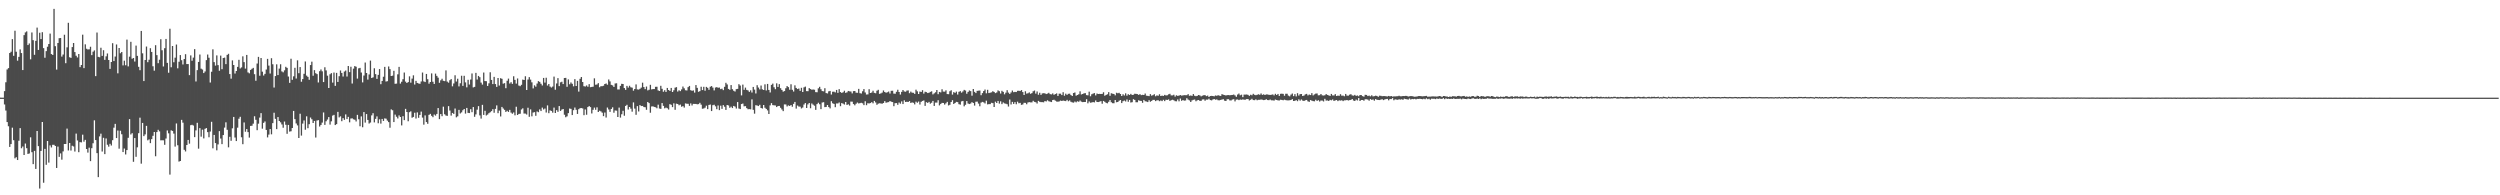 <?xml version="1.0" encoding="UTF-8"?>
<svg xmlns="http://www.w3.org/2000/svg" width="1920" height="150">
  <path d="M0 74.981h1v1.000H0zM1 74.986h1v1.000H1zM2 74.985h1v1.000H2zM3 69.994h1v10.259H3zM4 63.156h1v21.758H4zM5 53.343h1v40.387H5zM6 52.336h1v44.654H6zM7 40.726h1v72.134H7zM8 39.731h1v70.894H8zM9 30.038h1v68.006H9zM10 42.857h1v64.841H10zM11 23.606h1v97.975H11zM12 39.748h1v81.003H12zM13 46.580h1v76.325H13zM14 43.681h1v64.391H14zM15 37.929h1v60.502H15zM16 40.752h1v73.132H16zM17 53.808h1v58.715H17zM18 27.007h1v92.011H18zM19 24.868h1v85.365H19zM20 24.136h1v89.681H20zM21 34.635h1v83.588H21zM22 33.378h1v84.496H22zM23 45.580h1v59.889H23zM24 24.954h1v91.939H24zM25 30.878h1v95.192H25zM26 42.089h1v73.791H26zM27 31.384h1v98.373H27zM28 21.222h1v79.363H28zM29 38.334h1v73.890H29zM30 25.127h1v119.645H30zM31 30.011h1v85.884H31zM32 24.708h1v69.001H32zM33 36.974h1v103.358H33zM34 44.321h1v69.986H34zM35 39.258h1v87.309H35zM36 35.899h1v72.391H36zM37 33.774h1v91.096H37zM38 25.803h1v85.888H38zM39 41.540h1v71.706H39zM40 42.211h1v69.005H40zM41 6.805h1v104.410H41zM42 35.468h1v76.653H42zM43 53.443h1v75.556H43zM44 33.003h1v79.595H44zM45 29.356h1v91.135H45zM46 29.160h1v88.670H46zM47 43.490h1v79.145H47zM48 41.858h1v74.427H48zM49 26.659h1v83.909H49zM50 48.521h1v62.056H50zM51 36.329h1v62.413H51zM52 17.512h1v98.037H52zM53 43.991h1v65.841H53zM54 44.450h1v71.176H54zM55 36.138h1v75.802H55zM56 33.000h1v79.468H56zM57 39.983h1v76.400H57zM58 42.802h1v59.797H58zM59 44.133h1v63.746H59zM60 41.473h1v75.431H60zM61 51.576h1v57.601H61zM62 49.941h1v59.420H62zM63 26.602h1v76.813H63zM64 52.334h1v56.456H64zM65 34.050h1v73.372H65zM66 37.406h1v77.031H66zM67 38.010h1v79.167H67zM68 37.868h1v75.528H68zM69 35.903h1v87.852H69zM70 42.348h1v71.482H70zM71 39.671h1v70.380H71zM72 38.684h1v53.722H72zM73 58.469h1v49.107H73zM74 24.984h1v92.621H74zM75 43.686h1v92.333H75zM76 43.966h1v60.773H76zM77 36.638h1v66.037H77zM78 42.907h1v73.469H78zM79 38.568h1v67.269H79zM80 45.998h1v72.359H80zM81 43.260h1v63.077H81zM82 41.050h1v70.094H82zM83 46.096h1v66.548H83zM84 52.902h1v57.549H84zM85 47.605h1v64.191H85zM86 33.191h1v74.491H86zM87 46.896h1v51.137H87zM88 43.433h1v51.718H88zM89 34.162h1v71.888H89zM90 56.335h1v43.918H90zM91 36.877h1v77.283H91zM92 40.907h1v59.486H92zM93 39.940h1v63.171H93zM94 50.229h1v66.542H94zM95 46.576h1v67.490H95zM96 50.130h1v68.487H96zM97 30.400h1v84.872H97zM98 51.008h1v54.834H98zM99 43.516h1v47.982H99zM100 32.110h1v71.135H100zM101 45.091h1v57.223H101zM102 44.527h1v79.752H102zM103 47.269h1v58.789H103zM104 35.028h1v85.383H104zM105 42.892h1v70.237H105zM106 51.325h1v50.996H106zM107 53.928h1v36.444H107zM108 23.759h1v101.913H108zM109 40.949h1v53.471H109zM110 62.283h1v42.292H110zM111 46.066h1v57.154H111zM112 35.748h1v60.942H112zM113 47.780h1v60.002H113zM114 45.864h1v61.188H114zM115 37.015h1v72.899H115zM116 39.904h1v66.932H116zM117 50.915h1v53.360H117zM118 54.292h1v47.092H118zM119 34.718h1v85.277H119zM120 42.338h1v59.086H120zM121 48.562h1v51.103H121zM122 45.885h1v55.040H122zM123 30.116h1v77.670H123zM124 38.591h1v69.125H124zM125 51.047h1v56.736H125zM126 37.025h1v74.161H126zM127 29.910h1v76.490H127zM128 48.272h1v51.919H128zM129 55.859h1v46.517H129zM130 22.092h1v112.021H130zM131 51.673h1v48.432H131zM132 35.318h1v65.222H132zM133 47.824h1v54.765H133zM134 44.279h1v68.322H134zM135 34.185h1v60.620H135zM136 52.488h1v59.090H136zM137 47.417h1v76.706H137zM138 42.310h1v81.354H138zM139 46.210h1v45.830H139zM140 49.486h1v44.730H140zM141 45.334h1v69.693H141zM142 41.615h1v74.723H142zM143 49.187h1v62.167H143zM144 49.192h1v58.259H144zM145 57.697h1v52.661H145zM146 42.522h1v53.630H146zM147 46.657h1v49.208H147zM148 44.261h1v52.164H148zM149 37.725h1v67.581H149zM150 62.575h1v37.585H150zM151 53.855h1v40.470H151zM152 47.577h1v66.592H152zM153 41.885h1v56.526H153zM154 52.737h1v52.210H154zM155 53.409h1v46.199H155zM156 56.107h1v50.176H156zM157 54.898h1v44.012H157zM158 46.182h1v52.186H158zM159 41.857h1v59.612H159zM160 44.350h1v61.046H160zM161 63.402h1v37.594H161zM162 55.102h1v38.455H162zM163 37.864h1v76.068H163zM164 47.712h1v55.918H164zM165 50.383h1v59.494H165zM166 42.533h1v72.900H166zM167 50.041h1v60.845H167zM168 54.337h1v46.372H168zM169 42.684h1v63.687H169zM170 53.128h1v57.566H170zM171 44.538h1v59.183H171zM172 44.255h1v53.738H172zM173 49.277h1v44.696H173zM174 42.153h1v57.524H174zM175 41.300h1v71.870H175zM176 56.875h1v48.180H176zM177 60.442h1v47.691H177zM178 46.377h1v52.189H178zM179 49.939h1v39.877H179zM180 56.477h1v49.135H180zM181 54.531h1v53.813H181zM182 51.333h1v46.711H182zM183 45.937h1v45.262H183zM184 52.560h1v37.155H184zM185 51.749h1v53.685H185zM186 43.277h1v67.472H186zM187 47.696h1v46.351H187zM188 52.697h1v48.476H188zM189 42.166h1v56.956H189zM190 55.602h1v45.860H190zM191 56.315h1v49.385H191zM192 53.721h1v42.999H192zM193 52.852h1v43.723H193zM194 52.129h1v42.873H194zM195 57.003h1v32.270H195zM196 62.012h1v29.992H196zM197 48.776h1v51.218H197zM198 43.687h1v51.283H198zM199 58.182h1v32.137H199zM200 44.537h1v42.373H200zM201 55.034h1v43.768H201zM202 58.006h1v36.337H202zM203 56.735h1v36.533H203zM204 53.415h1v46.379H204zM205 45.217h1v60.291H205zM206 50.371h1v53.013H206zM207 56.450h1v42.659H207zM208 44.687h1v58.494H208zM209 49.361h1v45.182H209zM210 67.214h1v19.358H210zM211 58.442h1v32.822H211zM212 49.409h1v49.751H212zM213 57.651h1v32.278H213zM214 52.678h1v40.248H214zM215 49.355h1v44.573H215zM216 54.811h1v40.790H216zM217 55.550h1v42.557H217zM218 54.002h1v39.336H218zM219 51.283h1v44.539H219zM220 52.106h1v50.645H220zM221 58.803h1v37.140H221zM222 63.639h1v37.411H222zM223 45.111h1v55.685H223zM224 61.309h1v37.009H224zM225 58.632h1v26.574H225zM226 52.083h1v39.429H226zM227 60.290h1v34.553H227zM228 46.347h1v49.974H228zM229 56.192h1v49.802H229zM230 51.495h1v35.861H230zM231 62.769h1v41.355H231zM232 60.728h1v34.190H232zM233 56.697h1v35.822H233zM234 47.213h1v52.440H234zM235 58.046h1v31.275H235zM236 59.052h1v39.403H236zM237 61.288h1v34.117H237zM238 49.968h1v40.313H238zM239 47.362h1v44.254H239zM240 58.159h1v36.287H240zM241 53.882h1v38.990H241zM242 56.241h1v49.411H242zM243 56.942h1v35.623H243zM244 63.319h1v28.925H244zM245 54.689h1v42.483H245zM246 53.355h1v42.580H246zM247 54.793h1v39.387H247zM248 63.012h1v23.386H248zM249 51.649h1v44.272H249zM250 54.074h1v39.033H250zM251 58.108h1v33.710H251zM252 67.563h1v22.325H252zM253 57.052h1v38.663H253zM254 56.185h1v37.023H254zM255 63.415h1v25.362H255zM256 55.685h1v32.514H256zM257 65.929h1v30.100H257zM258 55.979h1v39.339H258zM259 62.924h1v22.997H259zM260 58.542h1v31.618H260zM261 54.116h1v35.251H261zM262 56.001h1v37.098H262zM263 58.801h1v31.911H263zM264 54.923h1v37.150H264zM265 54.161h1v33.700H265zM266 58.761h1v32.659H266zM267 50.707h1v39.024H267zM268 55.422h1v38.543H268zM269 51.252h1v39.805H269zM270 64.180h1v26.684H270zM271 52.757h1v38.892H271zM272 50.720h1v41.247H272zM273 51.256h1v42.022H273zM274 60.390h1v27.808H274zM275 52.470h1v39.135H275zM276 52.111h1v44.886H276zM277 55.685h1v33.712H277zM278 63.298h1v34.429H278zM279 57.999h1v28.089H279zM280 48.031h1v46.125H280zM281 56.059h1v31.532H281zM282 61.123h1v30.980H282zM283 57.175h1v37.675H283zM284 46.555h1v47.529H284zM285 59.923h1v28.720H285zM286 59.385h1v27.542H286zM287 52.426h1v41.600H287zM288 56.922h1v34.361H288zM289 60.592h1v28.788H289zM290 57.482h1v37.195H290zM291 53.043h1v38.589H291zM292 64.659h1v30.286H292zM293 62.135h1v29.190H293zM294 58.921h1v33.976H294zM295 51.374h1v39.579H295zM296 62.615h1v28.530H296zM297 62.384h1v30.260H297zM298 51.056h1v42.750H298zM299 53.074h1v45.004H299zM300 58.377h1v25.629H300zM301 58.094h1v26.570H301zM302 54.364h1v39.372H302zM303 64.347h1v23.671H303zM304 64.187h1v25.454H304zM305 57.062h1v33.920H305zM306 51.378h1v37.229H306zM307 64.199h1v25.655H307zM308 62.782h1v33.528H308zM309 60.824h1v28.429H309zM310 55.706h1v36.569H310zM311 62.656h1v20.970H311zM312 63.765h1v22.275H312zM313 63.037h1v30.099H313zM314 58.632h1v27.526H314zM315 63.476h1v22.017H315zM316 60.367h1v30.060H316zM317 57.872h1v31.955H317zM318 64.926h1v21.666H318zM319 62.111h1v28.914H319zM320 63.687h1v22.659H320zM321 64.112h1v26.336H321zM322 64.352h1v23.922H322zM323 62.580h1v23.150H323zM324 55.720h1v34.609H324zM325 62.499h1v33.232H325zM326 63.008h1v25.633H326zM327 56.776h1v36.956H327zM328 60.826h1v34.254H328zM329 64.235h1v23.969H329zM330 62.992h1v24.444H330zM331 56.363h1v32.594H331zM332 62.760h1v27.274H332zM333 64.451h1v23.531H333zM334 56.539h1v32.257H334zM335 58.267h1v29.237H335zM336 59.637h1v23.342H336zM337 63.613h1v27.894H337zM338 61.716h1v25.875H338zM339 60.449h1v28.802H339zM340 62.041h1v19.857H340zM341 62.333h1v25.431H341zM342 54.072h1v34.668H342zM343 62.682h1v26.286H343zM344 63.486h1v18.046H344zM345 61.570h1v23.308H345zM346 60.747h1v28.013H346zM347 66.286h1v20.425H347zM348 64.093h1v23.396H348zM349 57.809h1v25.563H349zM350 62.631h1v27.491H350zM351 60.482h1v28.875H351zM352 66.354h1v18.037H352zM353 63.945h1v23.209H353zM354 58.179h1v28.135H354zM355 65.962h1v18.725H355zM356 58.195h1v25.529H356zM357 63.271h1v23.953H357zM358 67.090h1v15.814H358zM359 61.266h1v25.397H359zM360 64.943h1v21.879H360zM361 61.104h1v22.781H361zM362 56.415h1v29.769H362zM363 67.111h1v15.125H363zM364 66.721h1v23.007H364zM365 55.977h1v31.867H365zM366 61.096h1v23.117H366zM367 58.308h1v23.187H367zM368 59.290h1v29.347H368zM369 63.416h1v27.656H369zM370 64.978h1v15.535H370zM371 55.700h1v32.592H371zM372 62.252h1v22.827H372zM373 62.355h1v26.334H373zM374 66.018h1v21.988H374zM375 63.998h1v22.944H375zM376 55.523h1v30.696H376zM377 61.410h1v23.958H377zM378 64.585h1v19.284H378zM379 59.038h1v27.532H379zM380 64.551h1v19.059H380zM381 66.718h1v14.208H381zM382 59.905h1v27.020H382zM383 65.711h1v19.235H383zM384 60.055h1v29.398H384zM385 60.518h1v21.600H385zM386 64.262h1v19.075H386zM387 63.823h1v20.570H387zM388 67.742h1v18.235H388zM389 62.011h1v23.082H389zM390 60.357h1v25.585H390zM391 64.143h1v20.210H391zM392 63.108h1v23.372H392zM393 64.426h1v22.905H393zM394 58.551h1v27.826H394zM395 61.330h1v27.260H395zM396 64.188h1v17.789H396zM397 60.279h1v28.051H397zM398 65.682h1v21.814H398zM399 66.185h1v21.178H399zM400 65.120h1v18.927H400zM401 61.157h1v22.030H401zM402 61.421h1v25.779H402zM403 58.590h1v28.680H403zM404 69.126h1v18.810H404zM405 61.083h1v21.667H405zM406 59.242h1v30.449H406zM407 61.159h1v22.864H407zM408 63.222h1v26.139H408zM409 67.890h1v18.511H409zM410 65.543h1v20.579H410zM411 66.544h1v22.374H411zM412 64.155h1v21.459H412zM413 62.292h1v23.865H413zM414 62.871h1v21.159H414zM415 64.330h1v20.985H415zM416 65.657h1v16.971H416zM417 59.871h1v24.205H417zM418 63.422h1v19.946H418zM419 59.702h1v26.710H419zM420 65.699h1v15.242H420zM421 64.506h1v22.412H421zM422 66.516h1v18.277H422zM423 67.237h1v17.965H423zM424 66.441h1v20.080H424zM425 58.837h1v23.802H425zM426 68.924h1v17.863H426zM427 64.108h1v20.464H427zM428 60.018h1v25.866H428zM429 66.169h1v15.273H429zM430 63.246h1v21.969H430zM431 62.786h1v21.393H431zM432 64.588h1v19.102H432zM433 59.907h1v28.232H433zM434 59.819h1v30.245H434zM435 66.645h1v22.673H435zM436 60.979h1v25.892H436zM437 64.728h1v18.629H437zM438 63.312h1v20.288H438zM439 64.347h1v24.047H439zM440 66.286h1v18.360H440zM441 60.769h1v21.833H441zM442 66.041h1v18.300H442zM443 62.085h1v25.422H443zM444 70.332h1v13.537H444zM445 60.503h1v22.575H445zM446 59.138h1v23.843H446zM447 62.956h1v20.340H447zM448 66.178h1v22.306H448zM449 66.443h1v17.602H449zM450 65.614h1v22.522H450zM451 66.609h1v15.603H451zM452 64.591h1v16.880H452zM453 66.994h1v15.291H453zM454 66.769h1v20.357H454zM455 66.565h1v17.779H455zM456 60.165h1v22.466H456zM457 65.096h1v19.229H457zM458 64.893h1v17.521H458zM459 63.840h1v22.190H459zM460 67.013h1v18.052H460zM461 66.187h1v19.381H461zM462 66.219h1v20.317H462zM463 65.847h1v23.341H463zM464 64.514h1v21.887H464zM465 64.108h1v26.157H465zM466 65.064h1v17.505H466zM467 61.023h1v23.061H467zM468 62.511h1v23.378H468zM469 65.182h1v18.499H469zM470 65.589h1v16.847H470zM471 66.741h1v19.819H471zM472 64.121h1v20.697H472zM473 63.926h1v21.074H473zM474 68.717h1v21.131H474zM475 68.685h1v13.973H475zM476 65.966h1v24.339H476zM477 64.345h1v23.412H477zM478 64.506h1v20.580H478zM479 67.653h1v21.208H479zM480 69.030h1v12.324H480zM481 65.953h1v14.539H481zM482 67.256h1v16.857H482zM483 65.827h1v16.330H483zM484 67.032h1v16.410H484zM485 67.348h1v18.416H485zM486 69.617h1v9.019H486zM487 68.338h1v15.092H487zM488 64.795h1v23.394H488zM489 68.641h1v12.872H489zM490 68.820h1v16.781H490zM491 68.206h1v12.500H491zM492 67.291h1v14.156H492zM493 63.488h1v17.859H493zM494 66.866h1v15.369H494zM495 68.454h1v13.911H495zM496 66.444h1v17.878H496zM497 69.443h1v8.891H497zM498 68.903h1v10.297H498zM499 65.129h1v21.458H499zM500 68.665h1v13.092H500zM501 68.421h1v13.220H501zM502 68.421h1v13.701H502zM503 66.653h1v15.729H503zM504 66.630h1v16.513H504zM505 69.411h1v10.957H505zM506 69.885h1v13.475H506zM507 65.880h1v17.735H507zM508 68.216h1v10.945H508zM509 70.452h1v10.831H509zM510 69.285h1v13.909H510zM511 70.592h1v12.035H511zM512 67.548h1v15.603H512zM513 69.106h1v14.994H513zM514 69.835h1v10.165H514zM515 67.540h1v12.964H515zM516 70.642h1v11.626H516zM517 69.312h1v10.044H517zM518 67.345h1v16.984H518zM519 66.942h1v12.654H519zM520 70.297h1v9.560H520zM521 69.342h1v11.494H521zM522 69.978h1v10.348H522zM523 68.676h1v13.290H523zM524 66.465h1v15.028H524zM525 67.818h1v14.845H525zM526 69.341h1v10.082H526zM527 69.499h1v10.169H527zM528 66.915h1v12.790H528zM529 66.001h1v15.298H529zM530 69.285h1v10.118H530zM531 69.746h1v11.274H531zM532 69.420h1v10.365H532zM533 71.105h1v8.694H533zM534 65.327h1v14.497H534zM535 67.476h1v12.673H535zM536 70.501h1v9.453H536zM537 69.981h1v8.958H537zM538 66.615h1v13.763H538zM539 69.152h1v14.359H539zM540 66.674h1v16.645H540zM541 69.661h1v13.024H541zM542 66.694h1v14.465H542zM543 67.453h1v16.383H543zM544 68.987h1v11.601H544zM545 66.609h1v13.689H545zM546 66.094h1v19.201H546zM547 67.256h1v13.552H547zM548 69.442h1v11.018H548zM549 67.231h1v14.408H549zM550 66.929h1v16.926H550zM551 67.358h1v13.633H551zM552 67.246h1v17.357H552zM553 68.438h1v12.702H553zM554 68.077h1v15.525H554zM555 69.238h1v11.519H555zM556 66.657h1v15.335H556zM557 63.604h1v20.826H557zM558 64.845h1v15.812H558zM559 68.296h1v12.693H559zM560 68.980h1v13.801H560zM561 65.349h1v16.556H561zM562 68.482h1v14.535H562zM563 69.662h1v11.675H563zM564 70.302h1v11.580H564zM565 68.431h1v14.908H565zM566 68.266h1v10.130H566zM567 64.662h1v18.714H567zM568 65.716h1v18.047H568zM569 73.283h1v6.624H569zM570 64.949h1v14.545H570zM571 68.990h1v12.669H571zM572 67.300h1v14.212H572zM573 69.024h1v14.026H573zM574 69.447h1v14.473H574zM575 70.550h1v13.279H575zM576 69.357h1v14.605H576zM577 71.040h1v5.291H577zM578 66.760h1v17.593H578zM579 68.807h1v18.473H579zM580 71.764h1v9.042H580zM581 65.436h1v15.610H581zM582 67.243h1v14.196H582zM583 68.679h1v11.816H583zM584 65.666h1v17.302H584zM585 68.619h1v14.711H585zM586 69.120h1v11.537H586zM587 64.773h1v17.952H587zM588 69.472h1v14.177H588zM589 64.452h1v20.314H589zM590 69.055h1v18.506H590zM591 71.004h1v9.955H591zM592 65.197h1v14.020H592zM593 64.199h1v16.527H593zM594 67.026h1v13.882H594zM595 68.494h1v12.508H595zM596 63.974h1v18.241H596zM597 66.747h1v14.689H597zM598 64.632h1v16.742H598zM599 67.729h1v15.045H599zM600 69.093h1v14.965H600zM601 70.407h1v14.930H601zM602 69.946h1v10.218H602zM603 67.813h1v12.416H603zM604 66.074h1v15.696H604zM605 66.903h1v14.019H605zM606 68.941h1v12.456H606zM607 64.720h1v15.926H607zM608 68.970h1v12.981H608zM609 70.302h1v9.475H609zM610 65.558h1v12.737H610zM611 67.555h1v15.854H611zM612 68.413h1v12.633H612zM613 67.998h1v13.804H613zM614 69.768h1v12.178H614zM615 67.411h1v15.886H615zM616 70.666h1v11.900H616zM617 67.048h1v13.209H617zM618 66.507h1v12.633H618zM619 69.973h1v12.989H619zM620 70.047h1v10.142H620zM621 67.707h1v11.395H621zM622 68.402h1v14.725H622zM623 68.928h1v10.540H623zM624 68.713h1v11.660H624zM625 68.902h1v12.327H625zM626 70.758h1v13.600H626zM627 70.862h1v9.107H627zM628 67.823h1v11.057H628zM629 66.655h1v13.403H629zM630 68.577h1v15.233H630zM631 69.925h1v8.823H631zM632 70.167h1v8.319H632zM633 67.754h1v14.523H633zM634 71.450h1v10.662H634zM635 71.756h1v8.859H635zM636 70.152h1v12.062H636zM637 69.860h1v13.408H637zM638 72.591h1v5.149H638zM639 70.432h1v8.902H639zM640 70.380h1v9.458H640zM641 70.977h1v11.350H641zM642 69.055h1v10.399H642zM643 71.305h1v8.163H643zM644 68.473h1v10.221H644zM645 70.726h1v10.822H645zM646 71.387h1v7.754H646zM647 70.881h1v8.750H647zM648 69.678h1v10.618H648zM649 71.317h1v7.000H649zM650 70.899h1v9.673H650zM651 69.828h1v10.313H651zM652 70.130h1v10.987H652zM653 70.316h1v7.715H653zM654 71.720h1v6.385H654zM655 70.007h1v9.910H655zM656 69.888h1v10.996H656zM657 71.192h1v8.499H657zM658 71.270h1v7.475H658zM659 68.270h1v11.195H659zM660 71.569h1v7.627H660zM661 71.816h1v7.139H661zM662 70.090h1v9.254H662zM663 68.416h1v12.321H663zM664 71.015h1v6.748H664zM665 72.600h1v8.171H665zM666 72.501h1v6.825H666zM667 68.487h1v10.999H667zM668 71.402h1v7.733H668zM669 71.090h1v7.332H669zM670 69.678h1v9.665H670zM671 71.334h1v6.172H671zM672 71.613h1v7.077H672zM673 69.689h1v10.806H673zM674 68.991h1v10.623H674zM675 72.086h1v7.221H675zM676 71.725h1v7.738H676zM677 71.109h1v8.552H677zM678 69.465h1v9.663H678zM679 70.646h1v7.041H679zM680 71.203h1v7.703H680zM681 70.873h1v7.741H681zM682 70.320h1v8.118H682zM683 71.810h1v5.764H683zM684 69.747h1v8.364H684zM685 69.708h1v8.667H685zM686 71.896h1v9.643H686zM687 72.013h1v7.250H687zM688 70.489h1v8.670H688zM689 68.899h1v11.579H689zM690 70.645h1v8.116H690zM691 72.609h1v7.003H691zM692 70.555h1v7.299H692zM693 69.126h1v10.802H693zM694 70.268h1v6.774H694zM695 70.443h1v7.880H695zM696 69.576h1v8.555H696zM697 69.441h1v8.890H697zM698 71.556h1v6.046H698zM699 70.362h1v8.670H699zM700 71.186h1v7.473H700zM701 71.260h1v7.705H701zM702 72.096h1v8.071H702zM703 68.864h1v9.211H703zM704 70.123h1v8.780H704zM705 72.191h1v5.797H705zM706 70.360h1v9.906H706zM707 70.591h1v7.573H707zM708 69.267h1v8.247H708zM709 71.872h1v5.284H709zM710 70.458h1v10.866H710zM711 70.754h1v7.712H711zM712 71.469h1v7.569H712zM713 71.204h1v7.053H713zM714 70.559h1v9.067H714zM715 70.132h1v8.766H715zM716 72.497h1v5.039H716zM717 71.674h1v9.682H717zM718 70.842h1v7.960H718zM719 69.111h1v9.712H719zM720 72.330h1v4.609H720zM721 70.606h1v10.363H721zM722 70.965h1v8.858H722zM723 68.573h1v10.423H723zM724 70.347h1v8.775H724zM725 70.414h1v9.917H725zM726 69.369h1v9.993H726zM727 72.248h1v5.979H727zM728 72.326h1v8.656H728zM729 70.110h1v10.387H729zM730 69.307h1v9.051H730zM731 72.664h1v4.277H731zM732 70.748h1v9.109H732zM733 71.316h1v7.766H733zM734 70.342h1v7.896H734zM735 72.604h1v5.811H735zM736 70.511h1v9.507H736zM737 69.966h1v10.415H737zM738 71.170h1v6.686H738zM739 70.261h1v7.276H739zM740 69.030h1v12.609H740zM741 69.541h1v10.956H741zM742 71.968h1v5.632H742zM743 70.539h1v8.951H743zM744 69.462h1v10.470H744zM745 69.987h1v9.500H745zM746 73.453h1v5.001H746zM747 68.338h1v10.750H747zM748 70.538h1v10.567H748zM749 71.479h1v6.637H749zM750 69.783h1v8.266H750zM751 69.629h1v9.950H751zM752 69.536h1v12.089H752zM753 73.128h1v5.647H753zM754 71.541h1v6.702H754zM755 69.938h1v8.723H755zM756 68.757h1v10.724H756zM757 71.683h1v5.645H757zM758 68.991h1v11.180H758zM759 71.462h1v8.512H759zM760 71.154h1v8.800H760zM761 70.925h1v8.022H761zM762 70.019h1v9.181H762zM763 70.598h1v11.587H763zM764 71.510h1v6.546H764zM765 71.033h1v8.076H765zM766 69.401h1v8.110H766zM767 70.027h1v9.555H767zM768 71.859h1v5.975H768zM769 69.710h1v10.263H769zM770 70.530h1v8.146H770zM771 72.472h1v6.934H771zM772 71.171h1v8.506H772zM773 69.296h1v10.800H773zM774 71.112h1v10.705H774zM775 72.157h1v4.263H775zM776 71.033h1v9.202H776zM777 69.541h1v8.713H777zM778 70.800h1v9.007H778zM779 70.574h1v7.881H779zM780 70.726h1v9.372H780zM781 69.735h1v8.363H781zM782 69.659h1v9.671H782zM783 69.946h1v9.056H783zM784 69.188h1v11.373H784zM785 70.706h1v9.542H785zM786 72.967h1v5.992H786zM787 70.083h1v8.932H787zM788 71.883h1v8.181H788zM789 71.619h1v7.071H789zM790 70.959h1v7.460H790zM791 72.026h1v6.627H791zM792 71.547h1v7.113H792zM793 70.089h1v7.315H793zM794 69.545h1v8.685H794zM795 71.864h1v6.677H795zM796 70.237h1v9.264H796zM797 72.737h1v4.711H797zM798 71.241h1v6.942H798zM799 72.848h1v5.570H799zM800 71.719h1v6.720H800zM801 71.590h1v6.988H801zM802 71.663h1v5.935H802zM803 72.248h1v5.691H803zM804 71.868h1v5.160H804zM805 71.271h1v6.477H805zM806 72.286h1v5.771H806zM807 72.488h1v5.909H807zM808 71.754h1v5.079H808zM809 72.831h1v3.762H809zM810 72.255h1v5.051H810zM811 71.706h1v6.266H811zM812 73.658h1v4.467H812zM813 71.940h1v5.947H813zM814 71.955h1v5.291H814zM815 72.998h1v4.584H815zM816 70.830h1v6.358H816zM817 73.538h1v3.927H817zM818 71.945h1v5.737H818zM819 72.865h1v3.808H819zM820 72.050h1v5.717H820zM821 71.959h1v5.151H821zM822 72.995h1v5.200H822zM823 73.726h1v4.936H823zM824 71.411h1v7.448H824zM825 71.026h1v6.952H825zM826 73.448h1v5.164H826zM827 72.947h1v4.833H827zM828 72.396h1v5.774H828zM829 70.134h1v7.068H829zM830 72.524h1v5.556H830zM831 72.212h1v6.206H831zM832 71.654h1v6.672H832zM833 71.506h1v6.853H833zM834 73.050h1v3.149H834zM835 73.190h1v6.164H835zM836 70.413h1v7.523H836zM837 73.919h1v4.962H837zM838 72.403h1v6.272H838zM839 71.901h1v6.465H839zM840 71.487h1v7.175H840zM841 73.275h1v3.870H841zM842 71.826h1v6.503H842zM843 72.204h1v6.179H843zM844 72.093h1v6.001H844zM845 72.206h1v5.472H845zM846 72.077h1v7.570H846zM847 70.876h1v6.649H847zM848 73.537h1v4.638H848zM849 72.916h1v6.062H849zM850 72.399h1v6.974H850zM851 70.743h1v7.461H851zM852 73.568h1v3.276H852zM853 71.611h1v6.907H853zM854 71.943h1v7.326H854zM855 72.192h1v7.101H855zM856 73.232h1v3.583H856zM857 71.208h1v7.341H857zM858 71.650h1v6.674H858zM859 71.264h1v6.117H859zM860 72.177h1v4.648H860zM861 73.711h1v5.466H861zM862 72.387h1v5.312H862zM863 73.299h1v3.900H863zM864 71.677h1v6.240H864zM865 73.490h1v2.888H865zM866 72.329h1v5.877H866zM867 72.984h1v3.763H867zM868 72.080h1v6.657H868zM869 72.956h1v5.539H869zM870 72.772h1v3.422H870zM871 72.011h1v4.742H871zM872 72.069h1v6.456H872zM873 72.309h1v6.206H873zM874 72.873h1v4.154H874zM875 72.302h1v5.098H875zM876 73.050h1v4.455H876zM877 72.831h1v6.117H877zM878 72.952h1v3.794H878zM879 71.823h1v5.966H879zM880 73.472h1v4.487H880zM881 73.631h1v4.747H881zM882 73.832h1v3.121H882zM883 72.304h1v5.837H883zM884 73.492h1v4.000H884zM885 73.057h1v3.652H885zM886 72.331h1v4.364H886zM887 73.940h1v3.745H887zM888 73.261h1v3.814H888zM889 73.523h1v3.495H889zM890 72.373h1v5.361H890zM891 73.741h1v3.421H891zM892 73.402h1v4.276H892zM893 73.693h1v2.957H893zM894 72.857h1v4.836H894zM895 73.342h1v3.268H895zM896 73.150h1v3.579H896zM897 72.464h1v3.897H897zM898 72.047h1v5.490H898zM899 73.262h1v3.684H899zM900 73.278h1v3.294H900zM901 72.769h1v4.260H901zM902 74.192h1v3.516H902zM903 73.167h1v4.672H903zM904 73.631h1v2.748H904zM905 73.403h1v4.419H905zM906 73.024h1v2.673H906zM907 73.439h1v3.969H907zM908 73.272h1v3.589H908zM909 73.066h1v4.270H909zM910 73.099h1v4.069H910zM911 73.114h1v2.305H911zM912 72.301h1v4.193H912zM913 73.593h1v3.509H913zM914 73.341h1v4.974H914zM915 73.619h1v3.508H915zM916 72.259h1v4.380H916zM917 73.508h1v2.927H917zM918 73.895h1v3.902H918zM919 73.623h1v3.431H919zM920 72.946h1v3.841H920zM921 73.250h1v4.198H921zM922 73.964h1v3.460H922zM923 73.449h1v2.939H923zM924 73.122h1v3.155H924zM925 73.042h1v4.341H925zM926 73.854h1v2.661H926zM927 73.439h1v3.106H927zM928 74.519h1v1.252H928zM929 73.713h1v3.149H929zM930 73.649h1v3.482H930zM931 73.705h1v2.753H931zM932 73.970h1v2.049H932zM933 73.326h1v3.265H933zM934 73.593h1v2.770H934zM935 73.135h1v3.846H935zM936 73.482h1v3.557H936zM937 73.672h1v3.077H937zM938 72.286h1v4.139H938zM939 72.779h1v3.391H939zM940 73.013h1v4.323H940zM941 73.302h1v4.281H941zM942 73.054h1v3.189H942zM943 73.036h1v3.127H943zM944 73.171h1v3.920H944zM945 73.000h1v4.150H945zM946 72.890h1v3.553H946zM947 72.590h1v3.610H947zM948 73.284h1v4.587H948zM949 74.324h1v2.154H949zM950 72.588h1v3.804H950zM951 71.838h1v5.067H951zM952 73.182h1v3.282H952zM953 72.699h1v3.961H953zM954 74.590h1v1.751H954zM955 72.636h1v3.939H955zM956 72.652h1v3.891H956zM957 72.552h1v3.533H957zM958 72.858h1v3.249H958zM959 73.640h1v3.504H959zM960 72.734h1v3.927H960zM961 73.160h1v2.737H961zM962 72.030h1v4.801H962zM963 72.802h1v4.161H963zM964 73.091h1v3.188H964zM965 72.809h1v4.188H965zM966 72.398h1v4.262H966zM967 72.811h1v3.813H967zM968 71.781h1v4.598H968zM969 72.862h1v3.758H969zM970 72.463h1v4.425H970zM971 72.974h1v3.778H971zM972 72.502h1v3.680H972zM973 72.551h1v4.275H973zM974 72.832h1v4.142H974zM975 72.923h1v3.541H975zM976 72.765h1v4.313H976zM977 72.508h1v4.559H977zM978 73.243h1v4.041H978zM979 72.057h1v4.391H979zM980 72.970h1v3.822H980zM981 72.163h1v4.965H981zM982 73.679h1v3.470H982zM983 72.042h1v4.543H983zM984 71.915h1v4.822H984zM985 72.095h1v4.918H985zM986 73.514h1v3.051H986zM987 72.006h1v4.889H987zM988 71.993h1v5.128H988zM989 73.441h1v3.659H989zM990 74.007h1v2.991H990zM991 72.655h1v4.143H991zM992 71.821h1v4.317H992zM993 73.814h1v3.748H993zM994 72.288h1v5.128H994zM995 74.010h1v2.881H995zM996 71.571h1v6.162H996zM997 73.377h1v2.889H997zM998 72.272h1v5.034H998zM999 72.176h1v4.224H999zM1000 73.715h1v3.541H1000zM1001 73.380h1v4.211H1001zM1002 72.469h1v4.514H1002zM1003 72.091h1v4.637H1003zM1004 73.263h1v4.546H1004zM1005 72.599h1v5.659H1005zM1006 73.008h1v3.839H1006zM1007 71.525h1v5.797H1007zM1008 73.247h1v4.425H1008zM1009 72.501h1v5.309H1009zM1010 71.870h1v4.704H1010zM1011 71.804h1v5.711H1011zM1012 73.228h1v3.731H1012zM1013 73.120h1v4.844H1013zM1014 72.180h1v5.024H1014zM1015 73.208h1v4.070H1015zM1016 73.347h1v4.554H1016zM1017 73.189h1v2.712H1017zM1018 72.245h1v5.008H1018zM1019 72.896h1v4.239H1019zM1020 73.282h1v4.272H1020zM1021 73.691h1v3.019H1021zM1022 72.125h1v4.926H1022zM1023 73.243h1v3.142H1023zM1024 73.337h1v4.199H1024zM1025 72.298h1v4.798H1025zM1026 73.732h1v3.074H1026zM1027 73.439h1v4.221H1027zM1028 73.598h1v3.465H1028zM1029 72.370h1v4.877H1029zM1030 73.473h1v3.513H1030zM1031 73.433h1v4.220H1031zM1032 73.918h1v3.117H1032zM1033 72.143h1v4.902H1033zM1034 73.424h1v3.360H1034zM1035 73.479h1v3.725H1035zM1036 72.729h1v4.160H1036zM1037 72.324h1v4.423H1037zM1038 73.286h1v2.731H1038zM1039 73.496h1v3.715H1039zM1040 72.848h1v4.704H1040zM1041 73.616h1v2.858H1041zM1042 73.324h1v3.815H1042zM1043 73.915h1v1.410H1043zM1044 72.971h1v4.590H1044zM1045 73.048h1v3.767H1045zM1046 73.855h1v2.946H1046zM1047 74.226h1v3.131H1047zM1048 72.817h1v3.432H1048zM1049 72.922h1v3.312H1049zM1050 73.793h1v2.687H1050zM1051 73.426h1v3.910H1051zM1052 73.967h1v2.106H1052zM1053 73.156h1v3.557H1053zM1054 74.009h1v2.405H1054zM1055 73.833h1v3.479H1055zM1056 73.493h1v2.581H1056zM1057 73.671h1v2.965H1057zM1058 74.331h1v2.431H1058zM1059 73.498h1v3.349H1059zM1060 73.592h1v2.880H1060zM1061 73.896h1v2.308H1061zM1062 73.765h1v3.122H1062zM1063 73.775h1v2.627H1063zM1064 73.943h1v2.134H1064zM1065 74.069h1v1.860H1065zM1066 73.673h1v3.392H1066zM1067 73.997h1v2.094H1067zM1068 73.703h1v2.440H1068zM1069 74.207h1v1.146H1069zM1070 73.976h1v3.032H1070zM1071 74.022h1v2.270H1071zM1072 73.935h1v2.570H1072zM1073 73.889h1v2.762H1073zM1074 73.524h1v2.707H1074zM1075 73.943h1v2.528H1075zM1076 73.925h1v2.289H1076zM1077 73.748h1v2.882H1077zM1078 73.801h1v1.998H1078zM1079 73.622h1v2.483H1079zM1080 73.671h1v2.564H1080zM1081 74.118h1v2.397H1081zM1082 73.917h1v1.776H1082zM1083 73.794h1v2.674H1083zM1084 73.843h1v2.153H1084zM1085 74.092h1v2.111H1085zM1086 74.293h1v1.660H1086zM1087 74.206h1v2.130H1087zM1088 74.011h1v1.940H1088zM1089 73.759h1v2.218H1089zM1090 73.729h1v2.102H1090zM1091 73.870h1v2.183H1091zM1092 73.993h1v2.257H1092zM1093 73.868h1v1.963H1093zM1094 73.754h1v2.464H1094zM1095 73.603h1v1.894H1095zM1096 74.312h1v1.856H1096zM1097 74.201h1v1.615H1097zM1098 74.212h1v2.312H1098zM1099 74.079h1v1.698H1099zM1100 73.996h1v1.879H1100zM1101 74.108h1v1.708H1101zM1102 74.110h1v2.031H1102zM1103 74.187h1v1.445H1103zM1104 73.961h1v2.007H1104zM1105 73.734h1v1.915H1105zM1106 73.935h1v1.920H1106zM1107 74.546h1v1.412H1107zM1108 73.742h1v1.643H1108zM1109 73.756h1v2.428H1109zM1110 74.091h1v1.421H1110zM1111 74.132h1v1.846H1111zM1112 74.495h1v1.284H1112zM1113 74.068h1v1.988H1113zM1114 74.415h1v1.422H1114zM1115 73.858h1v2.130H1115zM1116 73.939h1v1.651H1116zM1117 74.008h1v2.038H1117zM1118 74.207h1v1.716H1118zM1119 73.725h1v2.129H1119zM1120 73.610h1v2.324H1120zM1121 73.984h1v1.754H1121zM1122 74.055h1v2.239H1122zM1123 73.764h1v1.885H1123zM1124 73.695h1v2.232H1124zM1125 74.291h1v1.750H1125zM1126 74.027h1v2.104H1126zM1127 74.376h1v1.268H1127zM1128 74.086h1v1.847H1128zM1129 74.349h1v1.718H1129zM1130 73.791h1v1.830H1130zM1131 73.780h1v1.699H1131zM1132 74.283h1v1.616H1132zM1133 74.308h1v1.684H1133zM1134 73.529h1v2.122H1134zM1135 73.730h1v2.281H1135zM1136 74.498h1v1.000H1136zM1137 73.704h1v2.499H1137zM1138 73.917h1v1.831H1138zM1139 73.937h1v2.051H1139zM1140 74.463h1v1.412H1140zM1141 73.988h1v1.851H1141zM1142 73.866h1v1.533H1142zM1143 73.909h1v1.820H1143zM1144 74.271h1v1.475H1144zM1145 73.730h1v2.053H1145zM1146 73.871h1v2.046H1146zM1147 74.384h1v1.503H1147zM1148 74.597h1v1.273H1148zM1149 74.136h1v1.361H1149zM1150 74.266h1v1.702H1150zM1151 74.539h1v1.110H1151zM1152 74.145h1v1.576H1152zM1153 74.460h1v1.019H1153zM1154 74.268h1v1.606H1154zM1155 74.370h1v1.362H1155zM1156 73.838h1v1.692H1156zM1157 73.936h1v1.814H1157zM1158 74.373h1v1.400H1158zM1159 74.386h1v1.467H1159zM1160 73.961h1v1.650H1160zM1161 73.992h1v1.863H1161zM1162 74.430h1v1.021H1162zM1163 74.003h1v1.731H1163zM1164 74.060h1v1.476H1164zM1165 74.005h1v1.660H1165zM1166 74.502h1v1.000H1166zM1167 74.020h1v1.795H1167zM1168 74.117h1v1.416H1168zM1169 74.098h1v1.668H1169zM1170 74.558h1v1.000H1170zM1171 74.197h1v1.421H1171zM1172 74.201h1v1.393H1172zM1173 74.585h1v1.076H1173zM1174 74.555h1v1.068H1174zM1175 74.244h1v1.185H1175zM1176 74.434h1v1.170H1176zM1177 74.492h1v1.000H1177zM1178 74.211h1v1.420H1178zM1179 74.860h1v1.000H1179zM1180 74.177h1v1.634H1180zM1181 74.454h1v1.251H1181zM1182 74.242h1v1.140H1182zM1183 74.267h1v1.031H1183zM1184 74.382h1v1.513H1184zM1185 74.443h1v1.420H1185zM1186 74.171h1v1.272H1186zM1187 74.104h1v1.743H1187zM1188 74.367h1v1.133H1188zM1189 74.193h1v1.716H1189zM1190 74.210h1v1.211H1190zM1191 74.004h1v1.623H1191zM1192 74.488h1v1.130H1192zM1193 74.242h1v1.303H1193zM1194 74.200h1v1.188H1194zM1195 74.026h1v1.573H1195zM1196 74.462h1v1.374H1196zM1197 74.341h1v1.041H1197zM1198 74.131h1v1.360H1198zM1199 74.495h1v1.186H1199zM1200 74.453h1v1.378H1200zM1201 74.391h1v1.000H1201zM1202 74.315h1v1.202H1202zM1203 74.406h1v1.015H1203zM1204 74.286h1v1.400H1204zM1205 74.707h1v1.000H1205zM1206 74.067h1v1.404H1206zM1207 74.440h1v1.275H1207zM1208 74.518h1v1.000H1208zM1209 74.063h1v1.376H1209zM1210 74.462h1v1.000H1210zM1211 74.381h1v1.489H1211zM1212 74.608h1v1.000H1212zM1213 74.251h1v1.373H1213zM1214 74.351h1v1.000H1214zM1215 74.579h1v1.202H1215zM1216 74.499h1v1.000H1216zM1217 74.455h1v1.019H1217zM1218 74.313h1v1.413H1218zM1219 74.550h1v1.048H1219zM1220 74.502h1v1.147H1220zM1221 74.380h1v1.000H1221zM1222 74.160h1v1.675H1222zM1223 74.503h1v1.031H1223zM1224 74.417h1v1.108H1224zM1225 74.321h1v1.030H1225zM1226 74.150h1v1.533H1226zM1227 74.514h1v1.000H1227zM1228 74.428h1v1.222H1228zM1229 74.253h1v1.295H1229zM1230 74.623h1v1.000H1230zM1231 74.461h1v1.070H1231zM1232 74.642h1v1.000H1232zM1233 74.396h1v1.211H1233zM1234 74.664h1v1.000H1234zM1235 74.310h1v1.295H1235zM1236 74.719h1v1.000H1236zM1237 74.425h1v1.125H1237zM1238 74.593h1v1.007H1238zM1239 74.280h1v1.157H1239zM1240 74.323h1v1.048H1240zM1241 74.652h1v1.005H1241zM1242 74.440h1v1.317H1242zM1243 74.655h1v1.000H1243zM1244 74.374h1v1.188H1244zM1245 74.488h1v1.024H1245zM1246 74.528h1v1.198H1246zM1247 74.693h1v1.000H1247zM1248 74.420h1v1.250H1248zM1249 74.347h1v1.389H1249zM1250 74.495h1v1.166H1250zM1251 74.517h1v1.101H1251zM1252 74.449h1v1.034H1252zM1253 74.551h1v1.070H1253zM1254 74.623h1v1.000H1254zM1255 74.263h1v1.404H1255zM1256 74.674h1v1.000H1256zM1257 74.399h1v1.087H1257zM1258 74.290h1v1.048H1258zM1259 74.445h1v1.227H1259zM1260 74.576h1v1.000H1260zM1261 74.465h1v1.143H1261zM1262 74.227h1v1.373H1262zM1263 74.645h1v1.000H1263zM1264 74.678h1v1.000H1264zM1265 74.469h1v1.000H1265zM1266 74.319h1v1.236H1266zM1267 74.633h1v1.000H1267zM1268 74.355h1v1.241H1268zM1269 74.465h1v1.000H1269zM1270 74.306h1v1.237H1270zM1271 74.527h1v1.042H1271zM1272 74.475h1v1.056H1272zM1273 74.234h1v1.165H1273zM1274 74.751h1v1.000H1274zM1275 74.539h1v1.000H1275zM1276 74.703h1v1.000H1276zM1277 74.245h1v1.208H1277zM1278 74.452h1v1.000H1278zM1279 74.638h1v1.000H1279zM1280 74.790h1v1.000H1280zM1281 74.297h1v1.128H1281zM1282 74.576h1v1.000H1282zM1283 74.676h1v1.000H1283zM1284 74.335h1v1.141H1284zM1285 74.543h1v1.000H1285zM1286 74.453h1v1.065H1286zM1287 74.673h1v1.000H1287zM1288 74.391h1v1.120H1288zM1289 74.482h1v1.000H1289zM1290 74.595h1v1.000H1290zM1291 74.638h1v1.000H1291zM1292 74.389h1v1.134H1292zM1293 74.422h1v1.030H1293zM1294 74.605h1v1.000H1294zM1295 74.606h1v1.000H1295zM1296 74.376h1v1.000H1296zM1297 74.456h1v1.055H1297zM1298 74.668h1v1.000H1298zM1299 74.528h1v1.000H1299zM1300 74.764h1v1.000H1300zM1301 74.336h1v1.104H1301zM1302 74.638h1v1.000H1302zM1303 74.467h1v1.001H1303zM1304 74.369h1v1.000H1304zM1305 74.791h1v1.000H1305zM1306 74.587h1v1.000H1306zM1307 74.627h1v1.000H1307zM1308 74.407h1v1.000H1308zM1309 74.511h1v1.000H1309zM1310 74.624h1v1.000H1310zM1311 74.704h1v1.000H1311zM1312 74.397h1v1.070H1312zM1313 74.511h1v1.000H1313zM1314 74.583h1v1.000H1314zM1315 74.462h1v1.027H1315zM1316 74.491h1v1.000H1316zM1317 74.564h1v1.000H1317zM1318 74.560h1v1.007H1318zM1319 74.489h1v1.000H1319zM1320 74.571h1v1.000H1320zM1321 74.681h1v1.000H1321zM1322 74.488h1v1.000H1322zM1323 74.528h1v1.000H1323zM1324 74.392h1v1.024H1324zM1325 74.516h1v1.000H1325zM1326 74.580h1v1.000H1326zM1327 74.601h1v1.000H1327zM1328 74.434h1v1.000H1328zM1329 74.565h1v1.000H1329zM1330 74.598h1v1.000H1330zM1331 74.576h1v1.000H1331zM1332 74.430h1v1.000H1332zM1333 74.510h1v1.018H1333zM1334 74.648h1v1.000H1334zM1335 74.514h1v1.000H1335zM1336 74.689h1v1.000H1336zM1337 74.520h1v1.006H1337zM1338 74.497h1v1.000H1338zM1339 74.481h1v1.000H1339zM1340 74.545h1v1.000H1340zM1341 74.565h1v1.000H1341zM1342 74.580h1v1.000H1342zM1343 74.418h1v1.000H1343zM1344 74.452h1v1.056H1344zM1345 74.643h1v1.000H1345zM1346 74.526h1v1.000H1346zM1347 74.578h1v1.000H1347zM1348 74.421h1v1.000H1348zM1349 74.688h1v1.000H1349zM1350 74.529h1v1.000H1350zM1351 74.490h1v1.000H1351zM1352 74.566h1v1.000H1352zM1353 74.619h1v1.000H1353zM1354 74.601h1v1.000H1354zM1355 74.613h1v1.000H1355zM1356 74.572h1v1.000H1356zM1357 74.560h1v1.000H1357zM1358 74.706h1v1.000H1358zM1359 74.593h1v1.000H1359zM1360 74.616h1v1.000H1360zM1361 74.634h1v1.000H1361zM1362 74.727h1v1.000H1362zM1363 74.526h1v1.000H1363zM1364 74.625h1v1.000H1364zM1365 74.648h1v1.000H1365zM1366 74.445h1v1.000H1366zM1367 74.750h1v1.000H1367zM1368 74.579h1v1.000H1368zM1369 74.695h1v1.000H1369zM1370 74.457h1v1.000H1370zM1371 74.519h1v1.000H1371zM1372 74.650h1v1.000H1372zM1373 74.655h1v1.000H1373zM1374 74.445h1v1.000H1374zM1375 74.530h1v1.000H1375zM1376 74.658h1v1.000H1376zM1377 74.506h1v1.000H1377zM1378 74.515h1v1.000H1378zM1379 74.525h1v1.000H1379zM1380 74.654h1v1.000H1380zM1381 74.406h1v1.038H1381zM1382 74.436h1v1.000H1382zM1383 74.440h1v1.000H1383zM1384 74.594h1v1.000H1384zM1385 74.474h1v1.070H1385zM1386 74.381h1v1.058H1386zM1387 74.580h1v1.000H1387zM1388 74.582h1v1.000H1388zM1389 74.616h1v1.000H1389zM1390 74.453h1v1.017H1390zM1391 74.537h1v1.000H1391zM1392 74.643h1v1.000H1392zM1393 74.827h1v1.000H1393zM1394 74.408h1v1.000H1394zM1395 74.519h1v1.000H1395zM1396 74.675h1v1.000H1396zM1397 74.464h1v1.031H1397zM1398 74.719h1v1.000H1398zM1399 74.511h1v1.078H1399zM1400 74.749h1v1.000H1400zM1401 74.526h1v1.026H1401zM1402 74.512h1v1.000H1402zM1403 74.690h1v1.000H1403zM1404 74.720h1v1.000H1404zM1405 74.473h1v1.054H1405zM1406 74.449h1v1.000H1406zM1407 74.678h1v1.000H1407zM1408 74.454h1v1.101H1408zM1409 74.440h1v1.000H1409zM1410 74.442h1v1.000H1410zM1411 74.752h1v1.000H1411zM1412 74.511h1v1.064H1412zM1413 74.395h1v1.056H1413zM1414 74.380h1v1.099H1414zM1415 74.637h1v1.000H1415zM1416 74.606h1v1.062H1416zM1417 74.445h1v1.040H1417zM1418 74.627h1v1.000H1418zM1419 74.619h1v1.092H1419zM1420 74.683h1v1.000H1420zM1421 74.421h1v1.077H1421zM1422 74.570h1v1.000H1422zM1423 74.623h1v1.000H1423zM1424 74.755h1v1.000H1424zM1425 74.466h1v1.000H1425zM1426 74.563h1v1.000H1426zM1427 74.638h1v1.000H1427zM1428 74.472h1v1.072H1428zM1429 74.794h1v1.000H1429zM1430 74.547h1v1.000H1430zM1431 74.609h1v1.000H1431zM1432 74.408h1v1.115H1432zM1433 74.473h1v1.000H1433zM1434 74.747h1v1.000H1434zM1435 74.708h1v1.000H1435zM1436 74.521h1v1.000H1436zM1437 74.475h1v1.000H1437zM1438 74.702h1v1.000H1438zM1439 74.536h1v1.000H1439zM1440 74.510h1v1.000H1440zM1441 74.579h1v1.000H1441zM1442 74.770h1v1.000H1442zM1443 74.529h1v1.000H1443zM1444 74.581h1v1.000H1444zM1445 74.524h1v1.000H1445zM1446 74.700h1v1.000H1446zM1447 74.549h1v1.000H1447zM1448 74.515h1v1.000H1448zM1449 74.722h1v1.000H1449zM1450 74.701h1v1.000H1450zM1451 74.559h1v1.000H1451zM1452 74.497h1v1.000H1452zM1453 74.711h1v1.000H1453zM1454 74.637h1v1.000H1454zM1455 74.822h1v1.000H1455zM1456 74.524h1v1.000H1456zM1457 74.677h1v1.000H1457zM1458 74.701h1v1.000H1458zM1459 74.549h1v1.000H1459zM1460 74.734h1v1.000H1460zM1461 74.684h1v1.000H1461zM1462 74.762h1v1.000H1462zM1463 74.550h1v1.000H1463zM1464 74.719h1v1.000H1464zM1465 74.754h1v1.000H1465zM1466 74.723h1v1.000H1466zM1467 74.586h1v1.000H1467zM1468 74.705h1v1.000H1468zM1469 74.767h1v1.000H1469zM1470 74.633h1v1.000H1470zM1471 74.598h1v1.000H1471zM1472 74.614h1v1.000H1472zM1473 74.813h1v1.000H1473zM1474 74.597h1v1.000H1474zM1475 74.718h1v1.000H1475zM1476 74.667h1v1.000H1476zM1477 74.806h1v1.000H1477zM1478 74.681h1v1.000H1478zM1479 74.641h1v1.000H1479zM1480 74.752h1v1.000H1480zM1481 74.824h1v1.000H1481zM1482 74.753h1v1.000H1482zM1483 74.715h1v1.000H1483zM1484 74.750h1v1.000H1484zM1485 74.789h1v1.000H1485zM1486 74.854h1v1.000H1486zM1487 74.672h1v1.000H1487zM1488 74.817h1v1.000H1488zM1489 74.754h1v1.000H1489zM1490 74.641h1v1.000H1490zM1491 74.751h1v1.000H1491zM1492 74.751h1v1.000H1492zM1493 74.829h1v1.000H1493zM1494 74.654h1v1.000H1494zM1495 74.693h1v1.000H1495zM1496 74.770h1v1.000H1496zM1497 74.829h1v1.000H1497zM1498 74.712h1v1.000H1498zM1499 74.734h1v1.000H1499zM1500 74.829h1v1.000H1500zM1501 74.825h1v1.000H1501zM1502 74.735h1v1.000H1502zM1503 74.748h1v1.000H1503zM1504 74.859h1v1.000H1504zM1505 74.746h1v1.000H1505zM1506 74.830h1v1.000H1506zM1507 74.729h1v1.000H1507zM1508 74.777h1v1.000H1508zM1509 74.863h1v1.000H1509zM1510 74.751h1v1.000H1510zM1511 74.707h1v1.000H1511zM1512 74.701h1v1.000H1512zM1513 74.812h1v1.000H1513zM1514 74.770h1v1.000H1514zM1515 74.733h1v1.000H1515zM1516 74.739h1v1.000H1516zM1517 74.788h1v1.000H1517zM1518 74.763h1v1.000H1518zM1519 74.877h1v1.000H1519zM1520 74.723h1v1.000H1520zM1521 74.748h1v1.000H1521zM1522 74.776h1v1.000H1522zM1523 74.765h1v1.000H1523zM1524 74.875h1v1.000H1524zM1525 74.808h1v1.000H1525zM1526 74.791h1v1.000H1526zM1527 74.776h1v1.000H1527zM1528 74.836h1v1.000H1528zM1529 74.776h1v1.000H1529zM1530 74.819h1v1.000H1530zM1531 74.845h1v1.000H1531zM1532 74.859h1v1.000H1532zM1533 74.782h1v1.000H1533zM1534 74.779h1v1.000H1534zM1535 74.814h1v1.000H1535zM1536 74.772h1v1.000H1536zM1537 74.860h1v1.000H1537zM1538 74.760h1v1.000H1538zM1539 74.867h1v1.000H1539zM1540 74.828h1v1.000H1540zM1541 74.851h1v1.000H1541zM1542 74.771h1v1.000H1542zM1543 74.861h1v1.000H1543zM1544 74.821h1v1.000H1544zM1545 74.842h1v1.000H1545zM1546 74.779h1v1.000H1546zM1547 74.832h1v1.000H1547zM1548 74.825h1v1.000H1548zM1549 74.769h1v1.000H1549zM1550 74.934h1v1.000H1550zM1551 74.821h1v1.000H1551zM1552 74.808h1v1.000H1552zM1553 74.791h1v1.000H1553zM1554 74.835h1v1.000H1554zM1555 74.883h1v1.000H1555zM1556 74.832h1v1.000H1556zM1557 74.796h1v1.000H1557zM1558 74.830h1v1.000H1558zM1559 74.819h1v1.000H1559zM1560 74.808h1v1.000H1560zM1561 74.778h1v1.000H1561zM1562 74.847h1v1.000H1562zM1563 74.899h1v1.000H1563zM1564 74.816h1v1.000H1564zM1565 74.857h1v1.000H1565zM1566 74.860h1v1.000H1566zM1567 74.865h1v1.000H1567zM1568 74.854h1v1.000H1568zM1569 74.847h1v1.000H1569zM1570 74.908h1v1.000H1570zM1571 74.840h1v1.000H1571zM1572 74.855h1v1.000H1572zM1573 74.884h1v1.000H1573zM1574 74.891h1v1.000H1574zM1575 74.846h1v1.000H1575zM1576 74.809h1v1.000H1576zM1577 74.858h1v1.000H1577zM1578 74.909h1v1.000H1578zM1579 74.869h1v1.000H1579zM1580 74.852h1v1.000H1580zM1581 74.879h1v1.000H1581zM1582 74.882h1v1.000H1582zM1583 74.850h1v1.000H1583zM1584 74.866h1v1.000H1584zM1585 74.851h1v1.000H1585zM1586 74.887h1v1.000H1586zM1587 74.859h1v1.000H1587zM1588 74.848h1v1.000H1588zM1589 74.943h1v1.000H1589zM1590 74.831h1v1.000H1590zM1591 74.839h1v1.000H1591zM1592 74.853h1v1.000H1592zM1593 74.858h1v1.000H1593zM1594 74.909h1v1.000H1594zM1595 74.812h1v1.000H1595zM1596 74.838h1v1.000H1596zM1597 74.865h1v1.000H1597zM1598 74.829h1v1.000H1598zM1599 74.897h1v1.000H1599zM1600 74.850h1v1.000H1600zM1601 74.880h1v1.000H1601zM1602 74.879h1v1.000H1602zM1603 74.887h1v1.000H1603zM1604 74.925h1v1.000H1604zM1605 74.884h1v1.000H1605zM1606 74.860h1v1.000H1606zM1607 74.870h1v1.000H1607zM1608 74.893h1v1.000H1608zM1609 74.940h1v1.000H1609zM1610 74.870h1v1.000H1610zM1611 74.899h1v1.000H1611zM1612 74.907h1v1.000H1612zM1613 74.905h1v1.000H1613zM1614 74.913h1v1.000H1614zM1615 74.918h1v1.000H1615zM1616 74.906h1v1.000H1616zM1617 74.914h1v1.000H1617zM1618 74.910h1v1.000H1618zM1619 74.902h1v1.000H1619zM1620 74.925h1v1.000H1620zM1621 74.863h1v1.000H1621zM1622 74.897h1v1.000H1622zM1623 74.887h1v1.000H1623zM1624 74.929h1v1.000H1624zM1625 74.914h1v1.000H1625zM1626 74.895h1v1.000H1626zM1627 74.919h1v1.000H1627zM1628 74.952h1v1.000H1628zM1629 74.898h1v1.000H1629zM1630 74.887h1v1.000H1630zM1631 74.899h1v1.000H1631zM1632 74.964h1v1.000H1632zM1633 74.932h1v1.000H1633zM1634 74.880h1v1.000H1634zM1635 74.887h1v1.000H1635zM1636 74.901h1v1.000H1636zM1637 74.914h1v1.000H1637zM1638 74.924h1v1.000H1638zM1639 74.915h1v1.000H1639zM1640 74.927h1v1.000H1640zM1641 74.910h1v1.000H1641zM1642 74.915h1v1.000H1642zM1643 74.919h1v1.000H1643zM1644 74.922h1v1.000H1644zM1645 74.903h1v1.000H1645zM1646 74.933h1v1.000H1646zM1647 74.952h1v1.000H1647zM1648 74.955h1v1.000H1648zM1649 74.917h1v1.000H1649zM1650 74.912h1v1.000H1650zM1651 74.967h1v1.000H1651zM1652 74.913h1v1.000H1652zM1653 74.938h1v1.000H1653zM1654 74.935h1v1.000H1654zM1655 74.927h1v1.000H1655zM1656 74.922h1v1.000H1656zM1657 74.897h1v1.000H1657zM1658 74.942h1v1.000H1658zM1659 74.955h1v1.000H1659zM1660 74.893h1v1.000H1660zM1661 74.881h1v1.000H1661zM1662 74.928h1v1.000H1662zM1663 74.916h1v1.000H1663zM1664 74.903h1v1.000H1664zM1665 74.911h1v1.000H1665zM1666 74.901h1v1.000H1666zM1667 74.931h1v1.000H1667zM1668 74.953h1v1.000H1668zM1669 74.899h1v1.000H1669zM1670 74.911h1v1.000H1670zM1671 74.973h1v1.000H1671zM1672 74.888h1v1.000H1672zM1673 74.947h1v1.000H1673zM1674 74.911h1v1.000H1674zM1675 74.954h1v1.000H1675zM1676 74.908h1v1.000H1676zM1677 74.910h1v1.000H1677zM1678 74.949h1v1.000H1678zM1679 74.965h1v1.000H1679zM1680 74.903h1v1.000H1680zM1681 74.917h1v1.000H1681zM1682 74.959h1v1.000H1682zM1683 74.931h1v1.000H1683zM1684 74.908h1v1.000H1684zM1685 74.914h1v1.000H1685zM1686 74.961h1v1.000H1686zM1687 74.901h1v1.000H1687zM1688 74.918h1v1.000H1688zM1689 74.918h1v1.000H1689zM1690 74.981h1v1.000H1690zM1691 74.909h1v1.000H1691zM1692 74.908h1v1.000H1692zM1693 74.975h1v1.000H1693zM1694 74.971h1v1.000H1694zM1695 74.910h1v1.000H1695zM1696 74.887h1v1.000H1696zM1697 74.958h1v1.000H1697zM1698 74.935h1v1.000H1698zM1699 74.902h1v1.000H1699zM1700 74.898h1v1.000H1700zM1701 74.943h1v1.000H1701zM1702 74.929h1v1.000H1702zM1703 74.886h1v1.000H1703zM1704 74.859h1v1.000H1704zM1705 74.921h1v1.000H1705zM1706 74.941h1v1.000H1706zM1707 74.893h1v1.000H1707zM1708 74.907h1v1.000H1708zM1709 74.904h1v1.000H1709zM1710 74.951h1v1.000H1710zM1711 74.900h1v1.000H1711zM1712 74.879h1v1.000H1712zM1713 74.918h1v1.000H1713zM1714 74.925h1v1.000H1714zM1715 74.912h1v1.000H1715zM1716 74.908h1v1.000H1716zM1717 74.931h1v1.000H1717zM1718 74.890h1v1.000H1718zM1719 74.899h1v1.000H1719zM1720 74.899h1v1.000H1720zM1721 74.917h1v1.000H1721zM1722 74.886h1v1.000H1722zM1723 74.891h1v1.000H1723zM1724 74.933h1v1.000H1724zM1725 74.962h1v1.000H1725zM1726 74.901h1v1.000H1726zM1727 74.857h1v1.000H1727zM1728 74.933h1v1.000H1728zM1729 74.984h1v1.000H1729zM1730 74.875h1v1.000H1730zM1731 74.884h1v1.000H1731zM1732 74.927h1v1.000H1732zM1733 74.912h1v1.000H1733zM1734 74.951h1v1.000H1734zM1735 74.861h1v1.000H1735zM1736 74.943h1v1.000H1736zM1737 74.925h1v1.000H1737zM1738 74.877h1v1.000H1738zM1739 74.933h1v1.000H1739zM1740 74.903h1v1.000H1740zM1741 74.945h1v1.000H1741zM1742 74.896h1v1.000H1742zM1743 74.907h1v1.000H1743zM1744 74.967h1v1.000H1744zM1745 74.931h1v1.000H1745zM1746 74.886h1v1.000H1746zM1747 74.917h1v1.000H1747zM1748 74.934h1v1.000H1748zM1749 74.905h1v1.000H1749zM1750 74.882h1v1.000H1750zM1751 74.884h1v1.000H1751zM1752 74.923h1v1.000H1752zM1753 74.885h1v1.000H1753zM1754 74.910h1v1.000H1754zM1755 74.899h1v1.000H1755zM1756 74.960h1v1.000H1756zM1757 74.887h1v1.000H1757zM1758 74.894h1v1.000H1758zM1759 74.937h1v1.000H1759zM1760 74.950h1v1.000H1760zM1761 74.904h1v1.000H1761zM1762 74.901h1v1.000H1762zM1763 74.934h1v1.000H1763zM1764 74.948h1v1.000H1764zM1765 74.925h1v1.000H1765zM1766 74.927h1v1.000H1766zM1767 74.990h1v1.000H1767zM1768 74.935h1v1.000H1768zM1769 74.969h1v1.000H1769zM1770 74.965h1v1.000H1770zM1771 74.991h1v1.000H1771zM1772 74.970h1v1.000H1772zM1773 74.951h1v1.000H1773zM1774 74.964h1v1.000H1774zM1775 74.991h1v1.000H1775zM1776 74.971h1v1.000H1776zM1777 74.965h1v1.000H1777zM1778 74.970h1v1.000H1778zM1779 75.002h1v1.000H1779zM1780 74.975h1v1.000H1780zM1781 74.965h1v1.000H1781zM1782 74.980h1v1.000H1782zM1783 74.999h1v1.000H1783zM1784 74.975h1v1.000H1784zM1785 74.971h1v1.000H1785zM1786 74.983h1v1.000H1786zM1787 75.004h1v1.000H1787zM1788 74.967h1v1.000H1788zM1789 74.965h1v1.000H1789zM1790 74.983h1v1.000H1790zM1791 74.997h1v1.000H1791zM1792 74.969h1v1.000H1792zM1793 74.978h1v1.000H1793zM1794 74.980h1v1.000H1794zM1795 74.999h1v1.000H1795zM1796 74.967h1v1.000H1796zM1797 74.965h1v1.000H1797zM1798 74.991h1v1.000H1798zM1799 74.983h1v1.000H1799zM1800 74.979h1v1.000H1800zM1801 74.980h1v1.000H1801zM1802 74.992h1v1.000H1802zM1803 74.976h1v1.000H1803zM1804 74.975h1v1.000H1804zM1805 74.979h1v1.000H1805zM1806 74.998h1v1.000H1806zM1807 74.980h1v1.000H1807zM1808 74.975h1v1.000H1808zM1809 74.988h1v1.000H1809zM1810 75.003h1v1.000H1810zM1811 74.979h1v1.000H1811zM1812 74.972h1v1.000H1812zM1813 74.980h1v1.000H1813zM1814 74.994h1v1.000H1814zM1815 74.987h1v1.000H1815zM1816 74.978h1v1.000H1816zM1817 74.986h1v1.000H1817zM1818 75.005h1v1.000H1818zM1819 74.982h1v1.000H1819zM1820 74.981h1v1.000H1820zM1821 74.976h1v1.000H1821zM1822 74.988h1v1.000H1822zM1823 74.983h1v1.000H1823zM1824 74.986h1v1.000H1824zM1825 74.993h1v1.000H1825zM1826 75.000h1v1.000H1826zM1827 74.982h1v1.000H1827zM1828 74.985h1v1.000H1828zM1829 74.993h1v1.000H1829zM1830 74.990h1v1.000H1830zM1831 74.985h1v1.000H1831zM1832 74.986h1v1.000H1832zM1833 75.002h1v1.000H1833zM1834 74.995h1v1.000H1834zM1835 74.982h1v1.000H1835zM1836 74.984h1v1.000H1836zM1837 75.000h1v1.000H1837zM1838 74.985h1v1.000H1838zM1839 74.991h1v1.000H1839zM1840 74.989h1v1.000H1840zM1841 75.002h1v1.000H1841zM1842 74.992h1v1.000H1842zM1843 74.989h1v1.000H1843zM1844 74.991h1v1.000H1844zM1845 74.998h1v1.000H1845zM1846 74.987h1v1.000H1846zM1847 74.991h1v1.000H1847zM1848 74.995h1v1.000H1848zM1849 75.001h1v1.000H1849zM1850 74.991h1v1.000H1850zM1851 74.985h1v1.000H1851zM1852 74.998h1v1.000H1852zM1853 74.997h1v1.000H1853zM1854 74.993h1v1.000H1854zM1855 74.991h1v1.000H1855zM1856 75.000h1v1.000H1856zM1857 75.000h1v1.000H1857zM1858 74.995h1v1.000H1858zM1859 74.993h1v1.000H1859zM1860 75.000h1v1.000H1860zM1861 74.996h1v1.000H1861zM1862 74.994h1v1.000H1862zM1863 74.997h1v1.000H1863zM1864 74.999h1v1.000H1864zM1865 74.996h1v1.000H1865zM1866 74.993h1v1.000H1866zM1867 74.996h1v1.000H1867zM1868 75.000h1v1.000H1868zM1869 74.996h1v1.000H1869zM1870 74.996h1v1.000H1870zM1871 74.998h1v1.000H1871zM1872 75.000h1v1.000H1872zM1873 74.997h1v1.000H1873zM1874 74.997h1v1.000H1874zM1875 74.997h1v1.000H1875zM1876 74.999h1v1.000H1876zM1877 74.997h1v1.000H1877zM1878 74.998h1v1.000H1878zM1879 74.999h1v1.000H1879zM1880 75.000h1v1.000H1880zM1881 74.997h1v1.000H1881zM1882 74.998h1v1.000H1882zM1883 74.999h1v1.000H1883zM1884 75.000h1v1.000H1884zM1885 74.999h1v1.000H1885zM1886 74.999h1v1.000H1886zM1887 74.999h1v1.000H1887zM1888 74.999h1v1.000H1888zM1889 75.000h1v1.000H1889zM1890 74.999h1v1.000H1890zM1891 74.999h1v1.000H1891zM1892 74.999h1v1.000H1892zM1893 74.999h1v1.000H1893zM1894 74.999h1v1.000H1894zM1895 74.999h1v1.000H1895zM1896 74.999h1v1.000H1896zM1897 74.999h1v1.000H1897zM1898 74.999h1v1.000H1898zM1899 74.999h1v1.000H1899zM1900 74.999h1v1.000H1900zM1901 74.999h1v1.000H1901zM1902 74.999h1v1.000H1902zM1903 74.999h1v1.000H1903zM1904 74.999h1v1.000H1904zM1905 74.999h1v1.000H1905zM1906 74.999h1v1.000H1906zM1907 74.999h1v1.000H1907zM1908 75.000h1v1.000H1908zM1909 75.000h1v1.000H1909zM1910 74.999h1v1.000H1910zM1911 74.999h1v1.000H1911zM1912 74.999h1v1.000H1912zM1913 74.999h1v1.000H1913zM1914 74.999h1v1.000H1914zM1915 74.999h1v1.000H1915zM1916 74.999h1v1.000H1916zM1917 74.999h1v1.000H1917zM1918 75.000h1v1.000H1918zM1919 150.000h1v1.000H1919z" fill="#4a4a4a"></path>
</svg>
